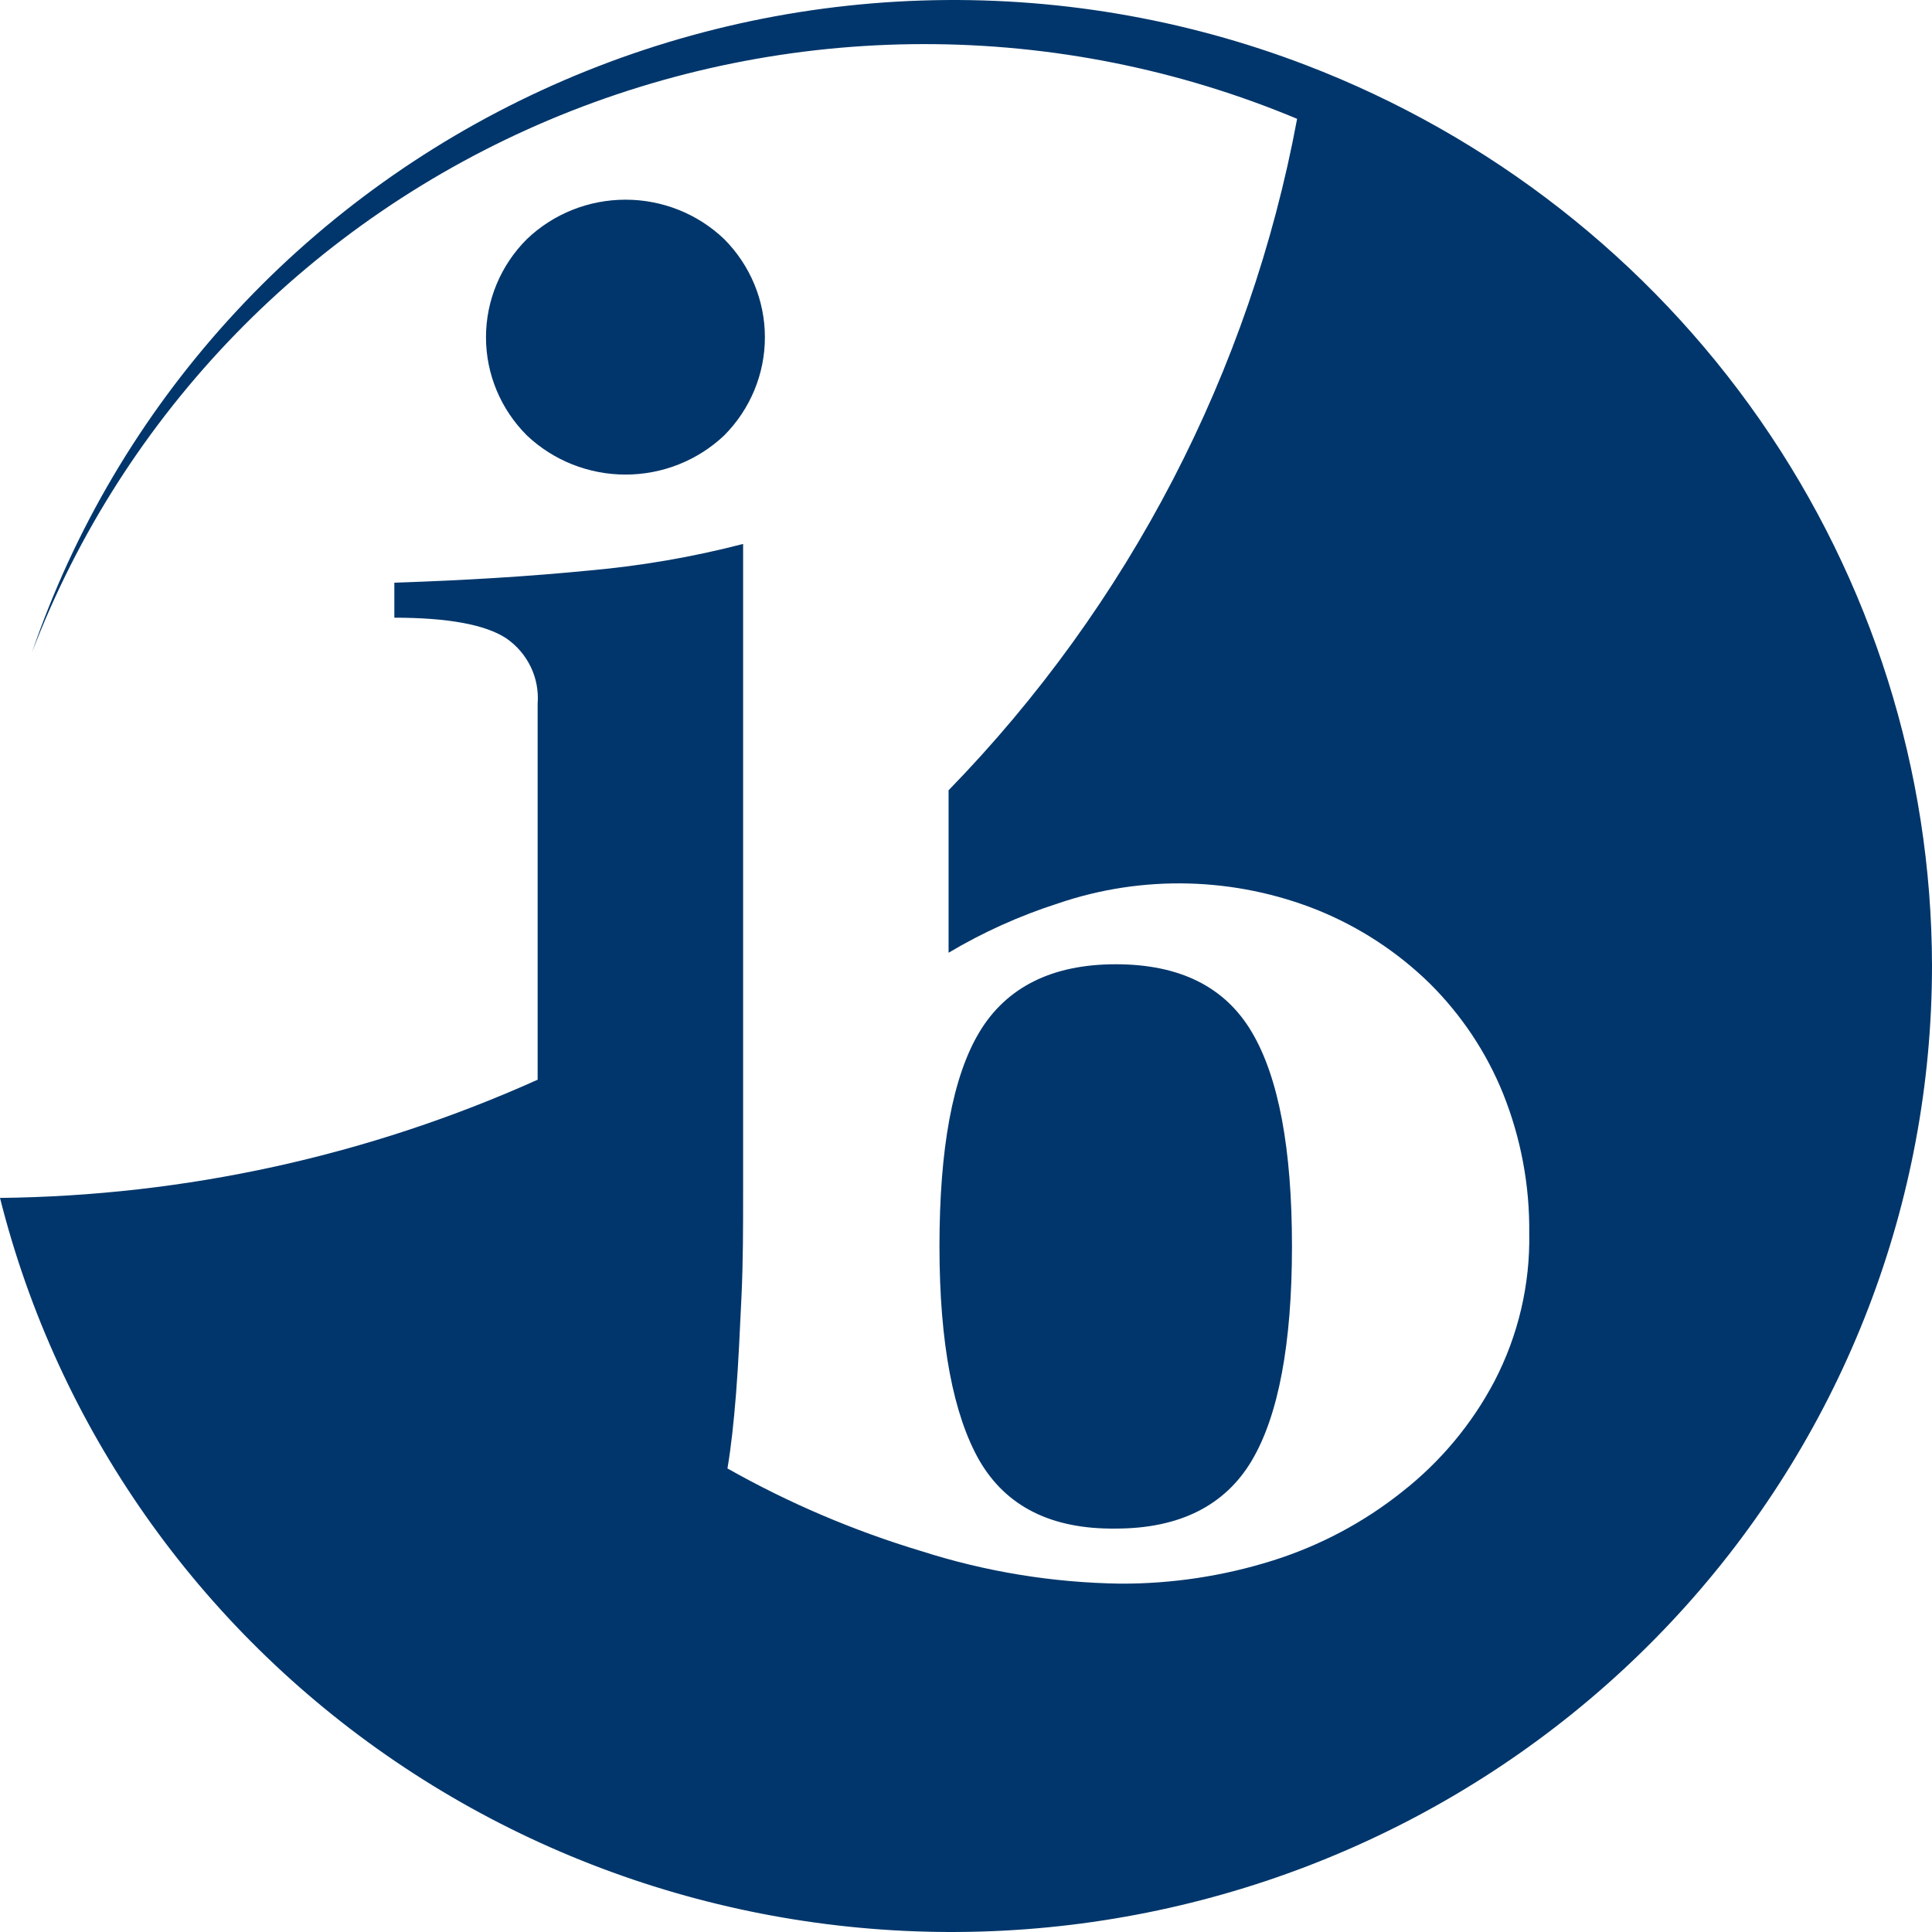 <svg width="180" height="180" viewBox="0 0 180 180" fill="none" xmlns="http://www.w3.org/2000/svg">
<path d="M180 89.967C179.999 111.958 171.833 133.188 157.043 149.652C142.254 166.116 121.863 176.675 99.719 179.338C77.574 182 55.206 176.581 36.836 164.104C18.466 151.626 5.363 132.953 0 111.607C17.294 111.42 34.356 107.669 50.091 100.594V65.557C50.183 64.376 49.961 63.192 49.445 62.122C48.929 61.053 48.138 60.135 47.151 59.46C45.212 58.193 41.728 57.549 36.74 57.549V54.286C43.361 54.071 49.43 53.692 54.947 53.148C59.771 52.718 64.55 51.892 69.234 50.679V101.56V111.027C69.234 114.333 69.234 117.597 69.082 120.795C68.929 123.994 68.799 127 68.581 129.769C68.363 132.539 68.102 134.9 67.775 136.811C73.488 140.039 79.552 142.625 85.851 144.518C91.847 146.438 98.103 147.459 104.407 147.545C109.21 147.561 113.986 146.836 118.563 145.398C122.97 144.013 127.077 141.829 130.672 138.958C134.222 136.165 137.137 132.669 139.23 128.696C141.45 124.428 142.565 119.686 142.476 114.892C142.525 110.44 141.697 106.022 140.036 101.882C138.482 98.042 136.155 94.551 133.198 91.62C130.207 88.694 126.662 86.374 122.766 84.793C115.044 81.702 106.445 81.48 98.57 84.17C95.006 85.314 91.586 86.855 88.377 88.764V73.629C105.181 56.359 116.471 34.607 120.849 11.07C109.828 6.46 97.975 4.092 86.003 4.109C74.03 4.126 62.184 6.528 51.176 11.169C40.169 15.811 30.226 22.597 21.944 31.12C13.663 39.644 7.213 49.728 2.984 60.77C6.899 49.332 13.125 38.795 21.286 29.795C29.448 20.796 39.375 13.52 50.468 8.407C61.561 3.295 73.591 0.452 85.829 0.05C98.068 -0.353 110.263 1.695 121.677 6.068C138.834 12.644 153.579 24.169 163.984 39.137C174.389 54.106 179.971 71.821 180 89.967ZM91.252 136.081C93.749 140.375 97.982 142.486 103.949 142.414C109.895 142.414 114.142 140.267 116.624 136.081C119.107 131.895 120.37 125.196 120.37 116.115C120.37 107.034 119.129 100.379 116.624 96.15C114.12 91.92 109.895 89.838 103.949 89.838C98.004 89.838 93.757 91.985 91.252 96.15C88.748 100.314 87.528 107.034 87.528 116.115C87.528 125.196 88.835 131.852 91.252 136.081ZM67.47 40.568C69.901 38.127 71.264 34.843 71.264 31.422C71.264 28.001 69.901 24.717 67.47 22.277C65.007 19.921 61.711 18.604 58.279 18.604C54.848 18.604 51.552 19.921 49.089 22.277C46.647 24.712 45.278 27.998 45.278 31.422C45.278 34.846 46.647 38.132 49.089 40.568C51.559 42.908 54.853 44.215 58.279 44.215C61.706 44.215 65 42.908 67.47 40.568Z" fill="#00366B"/>
</svg>
